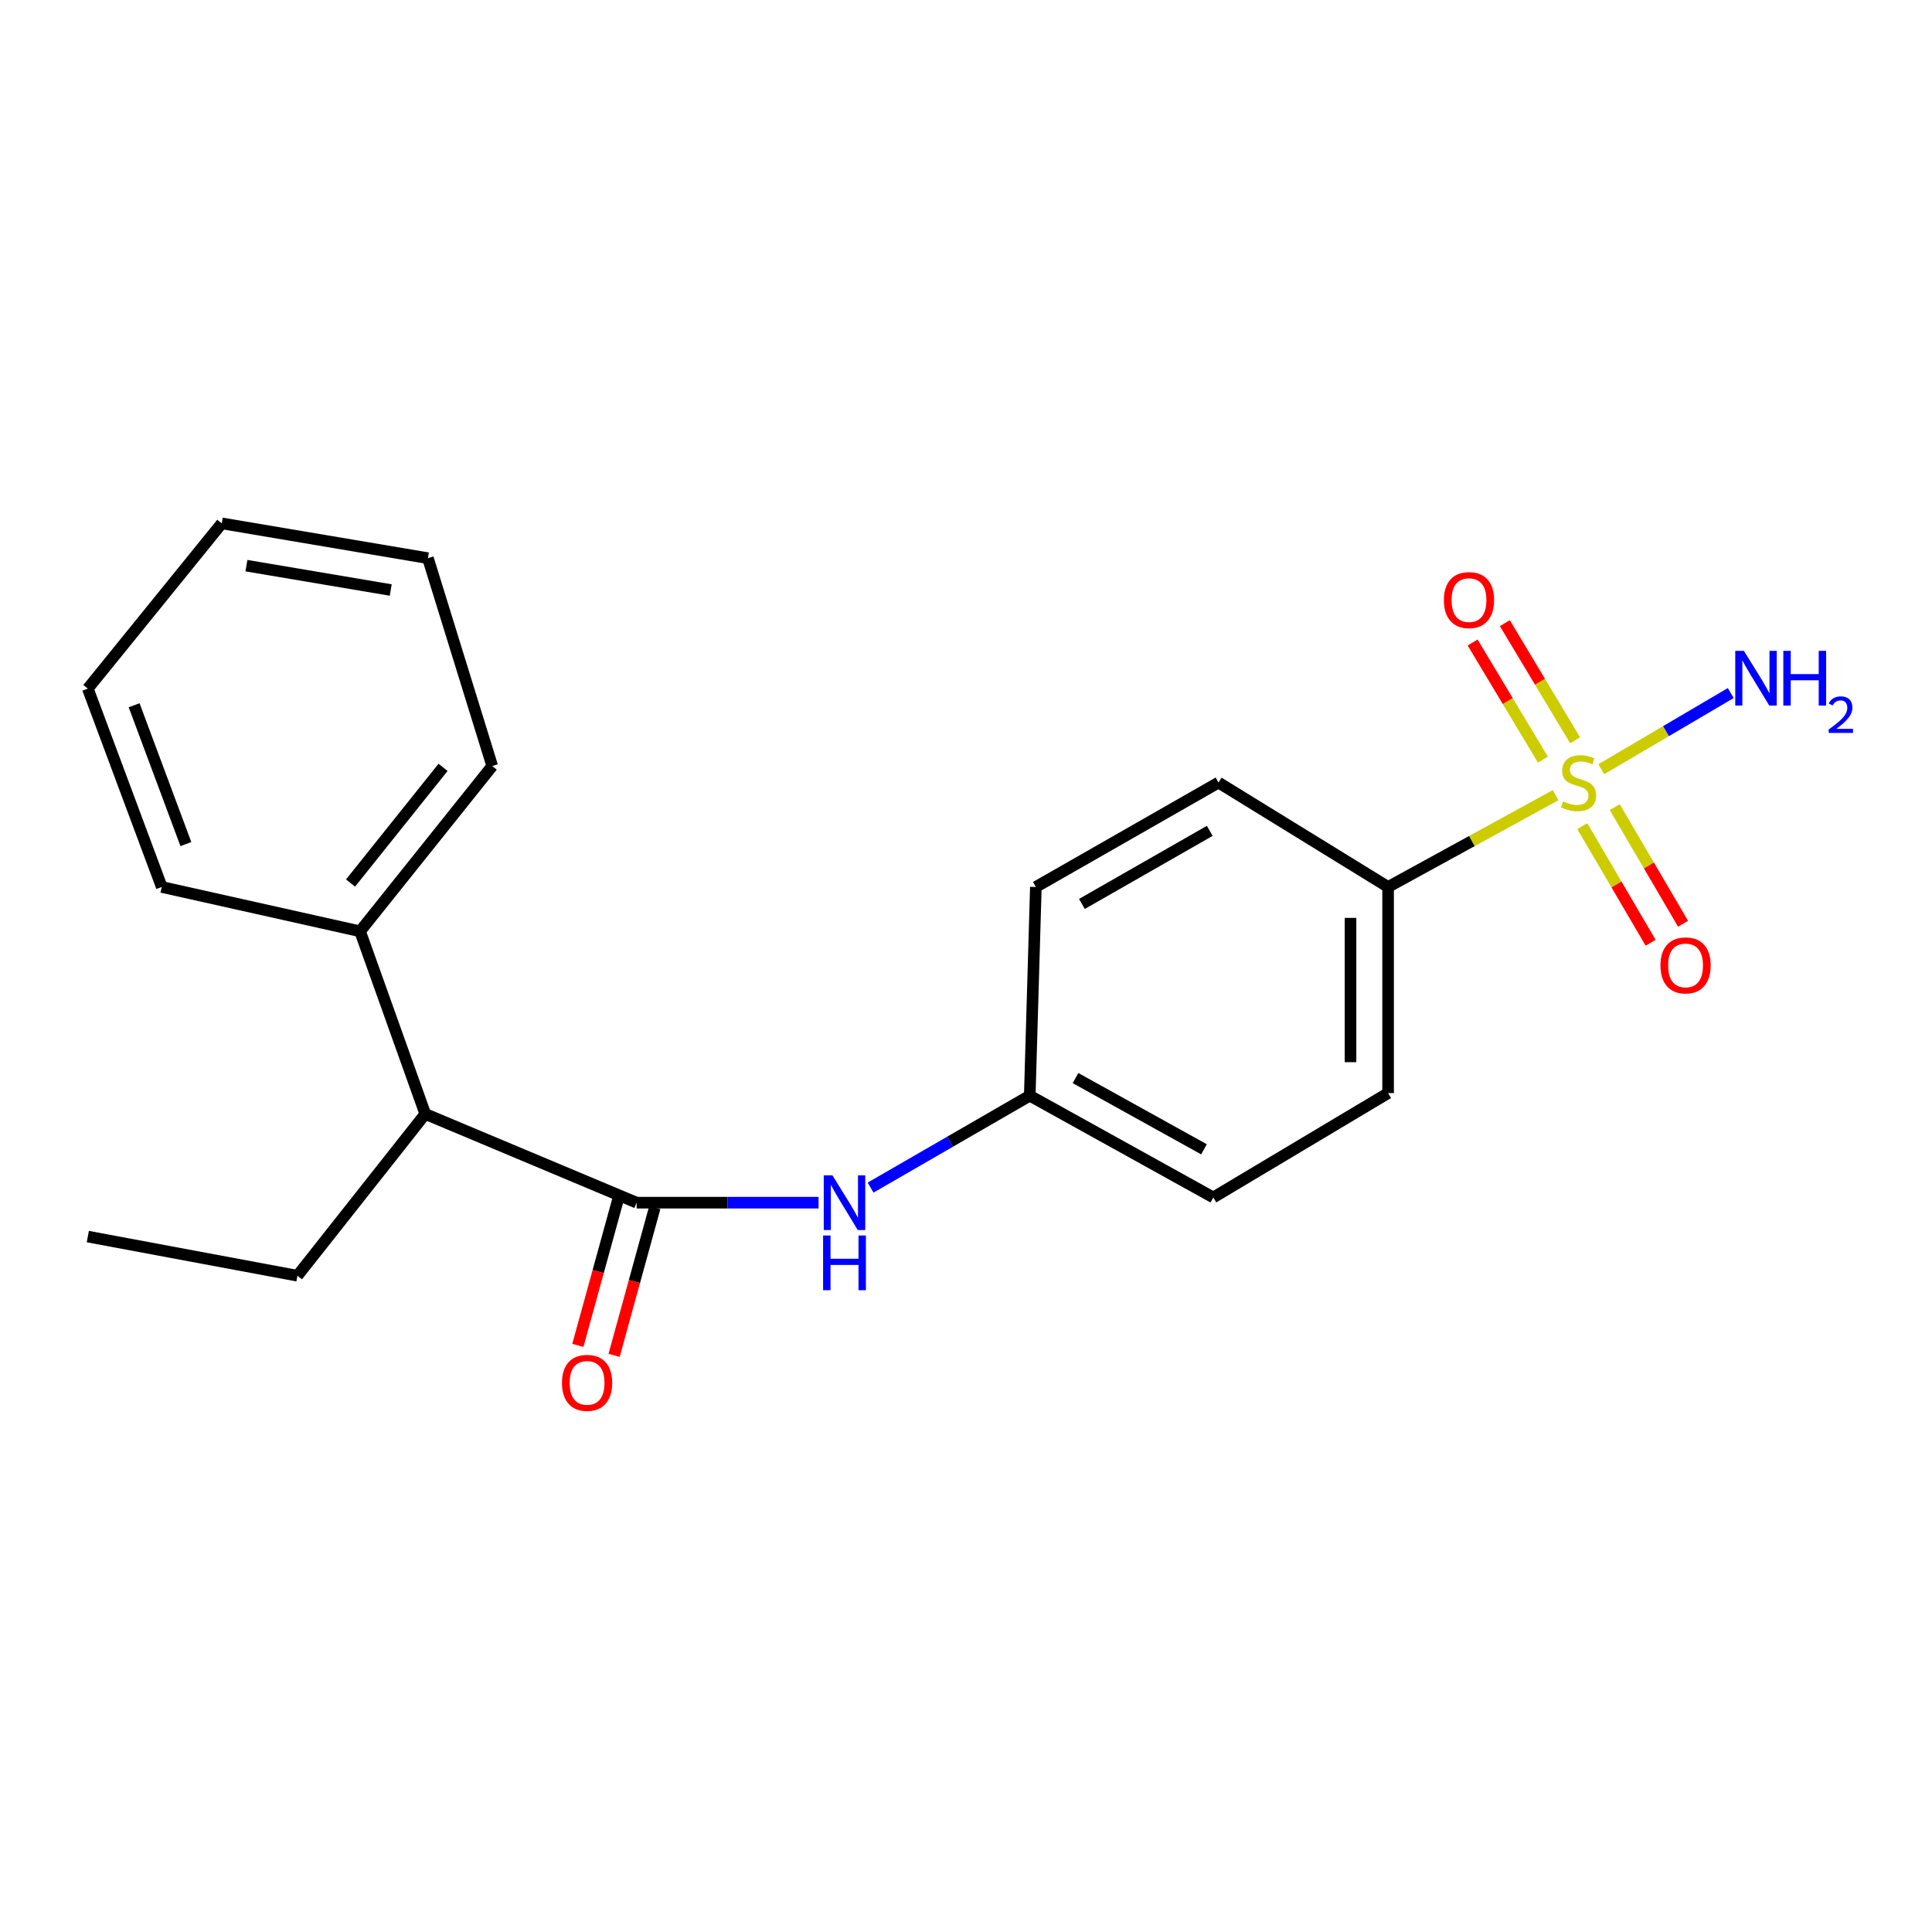 <?xml version='1.0' encoding='iso-8859-1'?>
<svg version='1.1' baseProfile='full'
              xmlns='http://www.w3.org/2000/svg'
                      xmlns:rdkit='http://www.rdkit.org/xml'
                      xmlns:xlink='http://www.w3.org/1999/xlink'
                  xml:space='preserve'
width='1000px' height='1000px' viewBox='0 0 1000 1000'>
<!-- END OF HEADER -->
<rect style='opacity:1.0;fill:#FFFFFF;stroke:none' width='1000' height='1000' x='0' y='0'> </rect>
<path class='bond-2' d='M 805.177,411.573 L 761.827,435.334' style='fill:none;fill-rule:evenodd;stroke:#CCCC00;stroke-width:6px;stroke-linecap:butt;stroke-linejoin:miter;stroke-opacity:1' />
<path class='bond-2' d='M 761.827,435.334 L 718.477,459.095' style='fill:none;fill-rule:evenodd;stroke:#000000;stroke-width:6px;stroke-linecap:butt;stroke-linejoin:miter;stroke-opacity:1' />
<path class='bond-3' d='M 815.282,383.175 L 797.093,352.861' style='fill:none;fill-rule:evenodd;stroke:#CCCC00;stroke-width:6px;stroke-linecap:butt;stroke-linejoin:miter;stroke-opacity:1' />
<path class='bond-3' d='M 797.093,352.861 L 778.903,322.548' style='fill:none;fill-rule:evenodd;stroke:#FF0000;stroke-width:6px;stroke-linecap:butt;stroke-linejoin:miter;stroke-opacity:1' />
<path class='bond-3' d='M 798.601,393.184 L 780.411,362.871' style='fill:none;fill-rule:evenodd;stroke:#CCCC00;stroke-width:6px;stroke-linecap:butt;stroke-linejoin:miter;stroke-opacity:1' />
<path class='bond-3' d='M 780.411,362.871 L 762.222,332.558' style='fill:none;fill-rule:evenodd;stroke:#FF0000;stroke-width:6px;stroke-linecap:butt;stroke-linejoin:miter;stroke-opacity:1' />
<path class='bond-4' d='M 818.995,427.591 L 836.678,457.781' style='fill:none;fill-rule:evenodd;stroke:#CCCC00;stroke-width:6px;stroke-linecap:butt;stroke-linejoin:miter;stroke-opacity:1' />
<path class='bond-4' d='M 836.678,457.781 L 854.361,487.971' style='fill:none;fill-rule:evenodd;stroke:#FF0000;stroke-width:6px;stroke-linecap:butt;stroke-linejoin:miter;stroke-opacity:1' />
<path class='bond-4' d='M 835.781,417.759 L 853.465,447.949' style='fill:none;fill-rule:evenodd;stroke:#CCCC00;stroke-width:6px;stroke-linecap:butt;stroke-linejoin:miter;stroke-opacity:1' />
<path class='bond-4' d='M 853.465,447.949 L 871.148,478.138' style='fill:none;fill-rule:evenodd;stroke:#FF0000;stroke-width:6px;stroke-linecap:butt;stroke-linejoin:miter;stroke-opacity:1' />
<path class='bond-6' d='M 828.811,398.148 L 862.326,378.434' style='fill:none;fill-rule:evenodd;stroke:#CCCC00;stroke-width:6px;stroke-linecap:butt;stroke-linejoin:miter;stroke-opacity:1' />
<path class='bond-6' d='M 862.326,378.434 L 895.84,358.721' style='fill:none;fill-rule:evenodd;stroke:#0000FF;stroke-width:6px;stroke-linecap:butt;stroke-linejoin:miter;stroke-opacity:1' />
<path class='bond-0' d='M 329.52,622.501 L 376.602,622.501' style='fill:none;fill-rule:evenodd;stroke:#000000;stroke-width:6px;stroke-linecap:butt;stroke-linejoin:miter;stroke-opacity:1' />
<path class='bond-0' d='M 376.602,622.501 L 423.684,622.501' style='fill:none;fill-rule:evenodd;stroke:#0000FF;stroke-width:6px;stroke-linecap:butt;stroke-linejoin:miter;stroke-opacity:1' />
<path class='bond-5' d='M 329.52,622.501 L 220.122,576.578' style='fill:none;fill-rule:evenodd;stroke:#000000;stroke-width:6px;stroke-linecap:butt;stroke-linejoin:miter;stroke-opacity:1' />
<path class='bond-7' d='M 320.142,619.92 L 309.621,658.145' style='fill:none;fill-rule:evenodd;stroke:#000000;stroke-width:6px;stroke-linecap:butt;stroke-linejoin:miter;stroke-opacity:1' />
<path class='bond-7' d='M 309.621,658.145 L 299.101,696.37' style='fill:none;fill-rule:evenodd;stroke:#FF0000;stroke-width:6px;stroke-linecap:butt;stroke-linejoin:miter;stroke-opacity:1' />
<path class='bond-7' d='M 338.899,625.082 L 328.378,663.307' style='fill:none;fill-rule:evenodd;stroke:#000000;stroke-width:6px;stroke-linecap:butt;stroke-linejoin:miter;stroke-opacity:1' />
<path class='bond-7' d='M 328.378,663.307 L 317.858,701.532' style='fill:none;fill-rule:evenodd;stroke:#FF0000;stroke-width:6px;stroke-linecap:butt;stroke-linejoin:miter;stroke-opacity:1' />
<path class='bond-1' d='M 450.622,614.699 L 491.812,590.91' style='fill:none;fill-rule:evenodd;stroke:#0000FF;stroke-width:6px;stroke-linecap:butt;stroke-linejoin:miter;stroke-opacity:1' />
<path class='bond-1' d='M 491.812,590.91 L 533.002,567.121' style='fill:none;fill-rule:evenodd;stroke:#000000;stroke-width:6px;stroke-linecap:butt;stroke-linejoin:miter;stroke-opacity:1' />
<path class='bond-9' d='M 718.477,459.095 L 718.477,565.781' style='fill:none;fill-rule:evenodd;stroke:#000000;stroke-width:6px;stroke-linecap:butt;stroke-linejoin:miter;stroke-opacity:1' />
<path class='bond-9' d='M 699.023,475.098 L 699.023,549.778' style='fill:none;fill-rule:evenodd;stroke:#000000;stroke-width:6px;stroke-linecap:butt;stroke-linejoin:miter;stroke-opacity:1' />
<path class='bond-10' d='M 718.477,459.095 L 630.695,405.055' style='fill:none;fill-rule:evenodd;stroke:#000000;stroke-width:6px;stroke-linecap:butt;stroke-linejoin:miter;stroke-opacity:1' />
<path class='bond-8' d='M 220.122,576.578 L 186.369,482.041' style='fill:none;fill-rule:evenodd;stroke:#000000;stroke-width:6px;stroke-linecap:butt;stroke-linejoin:miter;stroke-opacity:1' />
<path class='bond-14' d='M 220.122,576.578 L 153.956,660.318' style='fill:none;fill-rule:evenodd;stroke:#000000;stroke-width:6px;stroke-linecap:butt;stroke-linejoin:miter;stroke-opacity:1' />
<path class='bond-15' d='M 186.369,482.041 L 254.783,396.496' style='fill:none;fill-rule:evenodd;stroke:#000000;stroke-width:6px;stroke-linecap:butt;stroke-linejoin:miter;stroke-opacity:1' />
<path class='bond-15' d='M 181.438,457.058 L 229.328,397.177' style='fill:none;fill-rule:evenodd;stroke:#000000;stroke-width:6px;stroke-linecap:butt;stroke-linejoin:miter;stroke-opacity:1' />
<path class='bond-16' d='M 186.369,482.041 L 83.726,459.095' style='fill:none;fill-rule:evenodd;stroke:#000000;stroke-width:6px;stroke-linecap:butt;stroke-linejoin:miter;stroke-opacity:1' />
<path class='bond-13' d='M 718.477,565.781 L 628.004,619.799' style='fill:none;fill-rule:evenodd;stroke:#000000;stroke-width:6px;stroke-linecap:butt;stroke-linejoin:miter;stroke-opacity:1' />
<path class='bond-12' d='M 630.695,405.055 L 536.158,459.095' style='fill:none;fill-rule:evenodd;stroke:#000000;stroke-width:6px;stroke-linecap:butt;stroke-linejoin:miter;stroke-opacity:1' />
<path class='bond-12' d='M 626.169,430.051 L 559.993,467.879' style='fill:none;fill-rule:evenodd;stroke:#000000;stroke-width:6px;stroke-linecap:butt;stroke-linejoin:miter;stroke-opacity:1' />
<path class='bond-11' d='M 533.002,567.121 L 536.158,459.095' style='fill:none;fill-rule:evenodd;stroke:#000000;stroke-width:6px;stroke-linecap:butt;stroke-linejoin:miter;stroke-opacity:1' />
<path class='bond-21' d='M 533.002,567.121 L 628.004,619.799' style='fill:none;fill-rule:evenodd;stroke:#000000;stroke-width:6px;stroke-linecap:butt;stroke-linejoin:miter;stroke-opacity:1' />
<path class='bond-21' d='M 556.686,558.009 L 623.188,594.883' style='fill:none;fill-rule:evenodd;stroke:#000000;stroke-width:6px;stroke-linecap:butt;stroke-linejoin:miter;stroke-opacity:1' />
<path class='bond-17' d='M 153.956,660.318 L 45.455,640.053' style='fill:none;fill-rule:evenodd;stroke:#000000;stroke-width:6px;stroke-linecap:butt;stroke-linejoin:miter;stroke-opacity:1' />
<path class='bond-18' d='M 254.783,396.496 L 221.495,288.913' style='fill:none;fill-rule:evenodd;stroke:#000000;stroke-width:6px;stroke-linecap:butt;stroke-linejoin:miter;stroke-opacity:1' />
<path class='bond-19' d='M 83.726,459.095 L 45.455,356.43' style='fill:none;fill-rule:evenodd;stroke:#000000;stroke-width:6px;stroke-linecap:butt;stroke-linejoin:miter;stroke-opacity:1' />
<path class='bond-19' d='M 96.214,436.9 L 69.424,365.035' style='fill:none;fill-rule:evenodd;stroke:#000000;stroke-width:6px;stroke-linecap:butt;stroke-linejoin:miter;stroke-opacity:1' />
<path class='bond-22' d='M 221.495,288.913 L 114.788,270.896' style='fill:none;fill-rule:evenodd;stroke:#000000;stroke-width:6px;stroke-linecap:butt;stroke-linejoin:miter;stroke-opacity:1' />
<path class='bond-22' d='M 202.25,305.393 L 127.555,292.782' style='fill:none;fill-rule:evenodd;stroke:#000000;stroke-width:6px;stroke-linecap:butt;stroke-linejoin:miter;stroke-opacity:1' />
<path class='bond-20' d='M 45.455,356.43 L 114.788,270.896' style='fill:none;fill-rule:evenodd;stroke:#000000;stroke-width:6px;stroke-linecap:butt;stroke-linejoin:miter;stroke-opacity:1' />
<path  class='atom-0' d='M 809.068 414.775
Q 809.388 414.895, 810.708 415.455
Q 812.028 416.015, 813.468 416.375
Q 814.948 416.695, 816.388 416.695
Q 819.068 416.695, 820.628 415.415
Q 822.188 414.095, 822.188 411.815
Q 822.188 410.255, 821.388 409.295
Q 820.628 408.335, 819.428 407.815
Q 818.228 407.295, 816.228 406.695
Q 813.708 405.935, 812.188 405.215
Q 810.708 404.495, 809.628 402.975
Q 808.588 401.455, 808.588 398.895
Q 808.588 395.335, 810.988 393.135
Q 813.428 390.935, 818.228 390.935
Q 821.508 390.935, 825.228 392.495
L 824.308 395.575
Q 820.908 394.175, 818.348 394.175
Q 815.588 394.175, 814.068 395.335
Q 812.548 396.455, 812.588 398.415
Q 812.588 399.935, 813.348 400.855
Q 814.148 401.775, 815.268 402.295
Q 816.428 402.815, 818.348 403.415
Q 820.908 404.215, 822.428 405.015
Q 823.948 405.815, 825.028 407.455
Q 826.148 409.055, 826.148 411.815
Q 826.148 415.735, 823.508 417.855
Q 820.908 419.935, 816.548 419.935
Q 814.028 419.935, 812.108 419.375
Q 810.228 418.855, 807.988 417.935
L 809.068 414.775
' fill='#CCCC00'/>
<path  class='atom-2' d='M 430.854 608.341
L 440.134 623.341
Q 441.054 624.821, 442.534 627.501
Q 444.014 630.181, 444.094 630.341
L 444.094 608.341
L 447.854 608.341
L 447.854 636.661
L 443.974 636.661
L 434.014 620.261
Q 432.854 618.341, 431.614 616.141
Q 430.414 613.941, 430.054 613.261
L 430.054 636.661
L 426.374 636.661
L 426.374 608.341
L 430.854 608.341
' fill='#0000FF'/>
<path  class='atom-2' d='M 426.034 639.493
L 429.874 639.493
L 429.874 651.533
L 444.354 651.533
L 444.354 639.493
L 448.194 639.493
L 448.194 667.813
L 444.354 667.813
L 444.354 654.733
L 429.874 654.733
L 429.874 667.813
L 426.034 667.813
L 426.034 639.493
' fill='#0000FF'/>
<path  class='atom-4' d='M 747.347 310.609
Q 747.347 303.809, 750.707 300.009
Q 754.067 296.209, 760.347 296.209
Q 766.627 296.209, 769.987 300.009
Q 773.347 303.809, 773.347 310.609
Q 773.347 317.489, 769.947 321.409
Q 766.547 325.289, 760.347 325.289
Q 754.107 325.289, 750.707 321.409
Q 747.347 317.529, 747.347 310.609
M 760.347 322.089
Q 764.667 322.089, 766.987 319.209
Q 769.347 316.289, 769.347 310.609
Q 769.347 305.049, 766.987 302.249
Q 764.667 299.409, 760.347 299.409
Q 756.027 299.409, 753.667 302.209
Q 751.347 305.009, 751.347 310.609
Q 751.347 316.329, 753.667 319.209
Q 756.027 322.089, 760.347 322.089
' fill='#FF0000'/>
<path  class='atom-5' d='M 859.448 499.684
Q 859.448 492.884, 862.808 489.084
Q 866.168 485.284, 872.448 485.284
Q 878.728 485.284, 882.088 489.084
Q 885.448 492.884, 885.448 499.684
Q 885.448 506.564, 882.048 510.484
Q 878.648 514.364, 872.448 514.364
Q 866.208 514.364, 862.808 510.484
Q 859.448 506.604, 859.448 499.684
M 872.448 511.164
Q 876.768 511.164, 879.088 508.284
Q 881.448 505.364, 881.448 499.684
Q 881.448 494.124, 879.088 491.324
Q 876.768 488.484, 872.448 488.484
Q 868.128 488.484, 865.768 491.284
Q 863.448 494.084, 863.448 499.684
Q 863.448 505.404, 865.768 508.284
Q 868.128 511.164, 872.448 511.164
' fill='#FF0000'/>
<path  class='atom-7' d='M 902.643 336.877
L 911.923 351.877
Q 912.843 353.357, 914.323 356.037
Q 915.803 358.717, 915.883 358.877
L 915.883 336.877
L 919.643 336.877
L 919.643 365.197
L 915.763 365.197
L 905.803 348.797
Q 904.643 346.877, 903.403 344.677
Q 902.203 342.477, 901.843 341.797
L 901.843 365.197
L 898.163 365.197
L 898.163 336.877
L 902.643 336.877
' fill='#0000FF'/>
<path  class='atom-7' d='M 923.043 336.877
L 926.883 336.877
L 926.883 348.917
L 941.363 348.917
L 941.363 336.877
L 945.203 336.877
L 945.203 365.197
L 941.363 365.197
L 941.363 352.117
L 926.883 352.117
L 926.883 365.197
L 923.043 365.197
L 923.043 336.877
' fill='#0000FF'/>
<path  class='atom-7' d='M 946.576 364.204
Q 947.262 362.435, 948.899 361.458
Q 950.536 360.455, 952.806 360.455
Q 955.631 360.455, 957.215 361.986
Q 958.799 363.517, 958.799 366.236
Q 958.799 369.008, 956.74 371.596
Q 954.707 374.183, 950.483 377.245
L 959.116 377.245
L 959.116 379.357
L 946.523 379.357
L 946.523 377.588
Q 950.008 375.107, 952.067 373.259
Q 954.153 371.411, 955.156 369.748
Q 956.159 368.084, 956.159 366.368
Q 956.159 364.573, 955.261 363.57
Q 954.364 362.567, 952.806 362.567
Q 951.301 362.567, 950.298 363.174
Q 949.295 363.781, 948.582 365.128
L 946.576 364.204
' fill='#0000FF'/>
<path  class='atom-8' d='M 290.873 715.767
Q 290.873 708.967, 294.233 705.167
Q 297.593 701.367, 303.873 701.367
Q 310.153 701.367, 313.513 705.167
Q 316.873 708.967, 316.873 715.767
Q 316.873 722.647, 313.473 726.567
Q 310.073 730.447, 303.873 730.447
Q 297.633 730.447, 294.233 726.567
Q 290.873 722.687, 290.873 715.767
M 303.873 727.247
Q 308.193 727.247, 310.513 724.367
Q 312.873 721.447, 312.873 715.767
Q 312.873 710.207, 310.513 707.407
Q 308.193 704.567, 303.873 704.567
Q 299.553 704.567, 297.193 707.367
Q 294.873 710.167, 294.873 715.767
Q 294.873 721.487, 297.193 724.367
Q 299.553 727.247, 303.873 727.247
' fill='#FF0000'/>
</svg>

